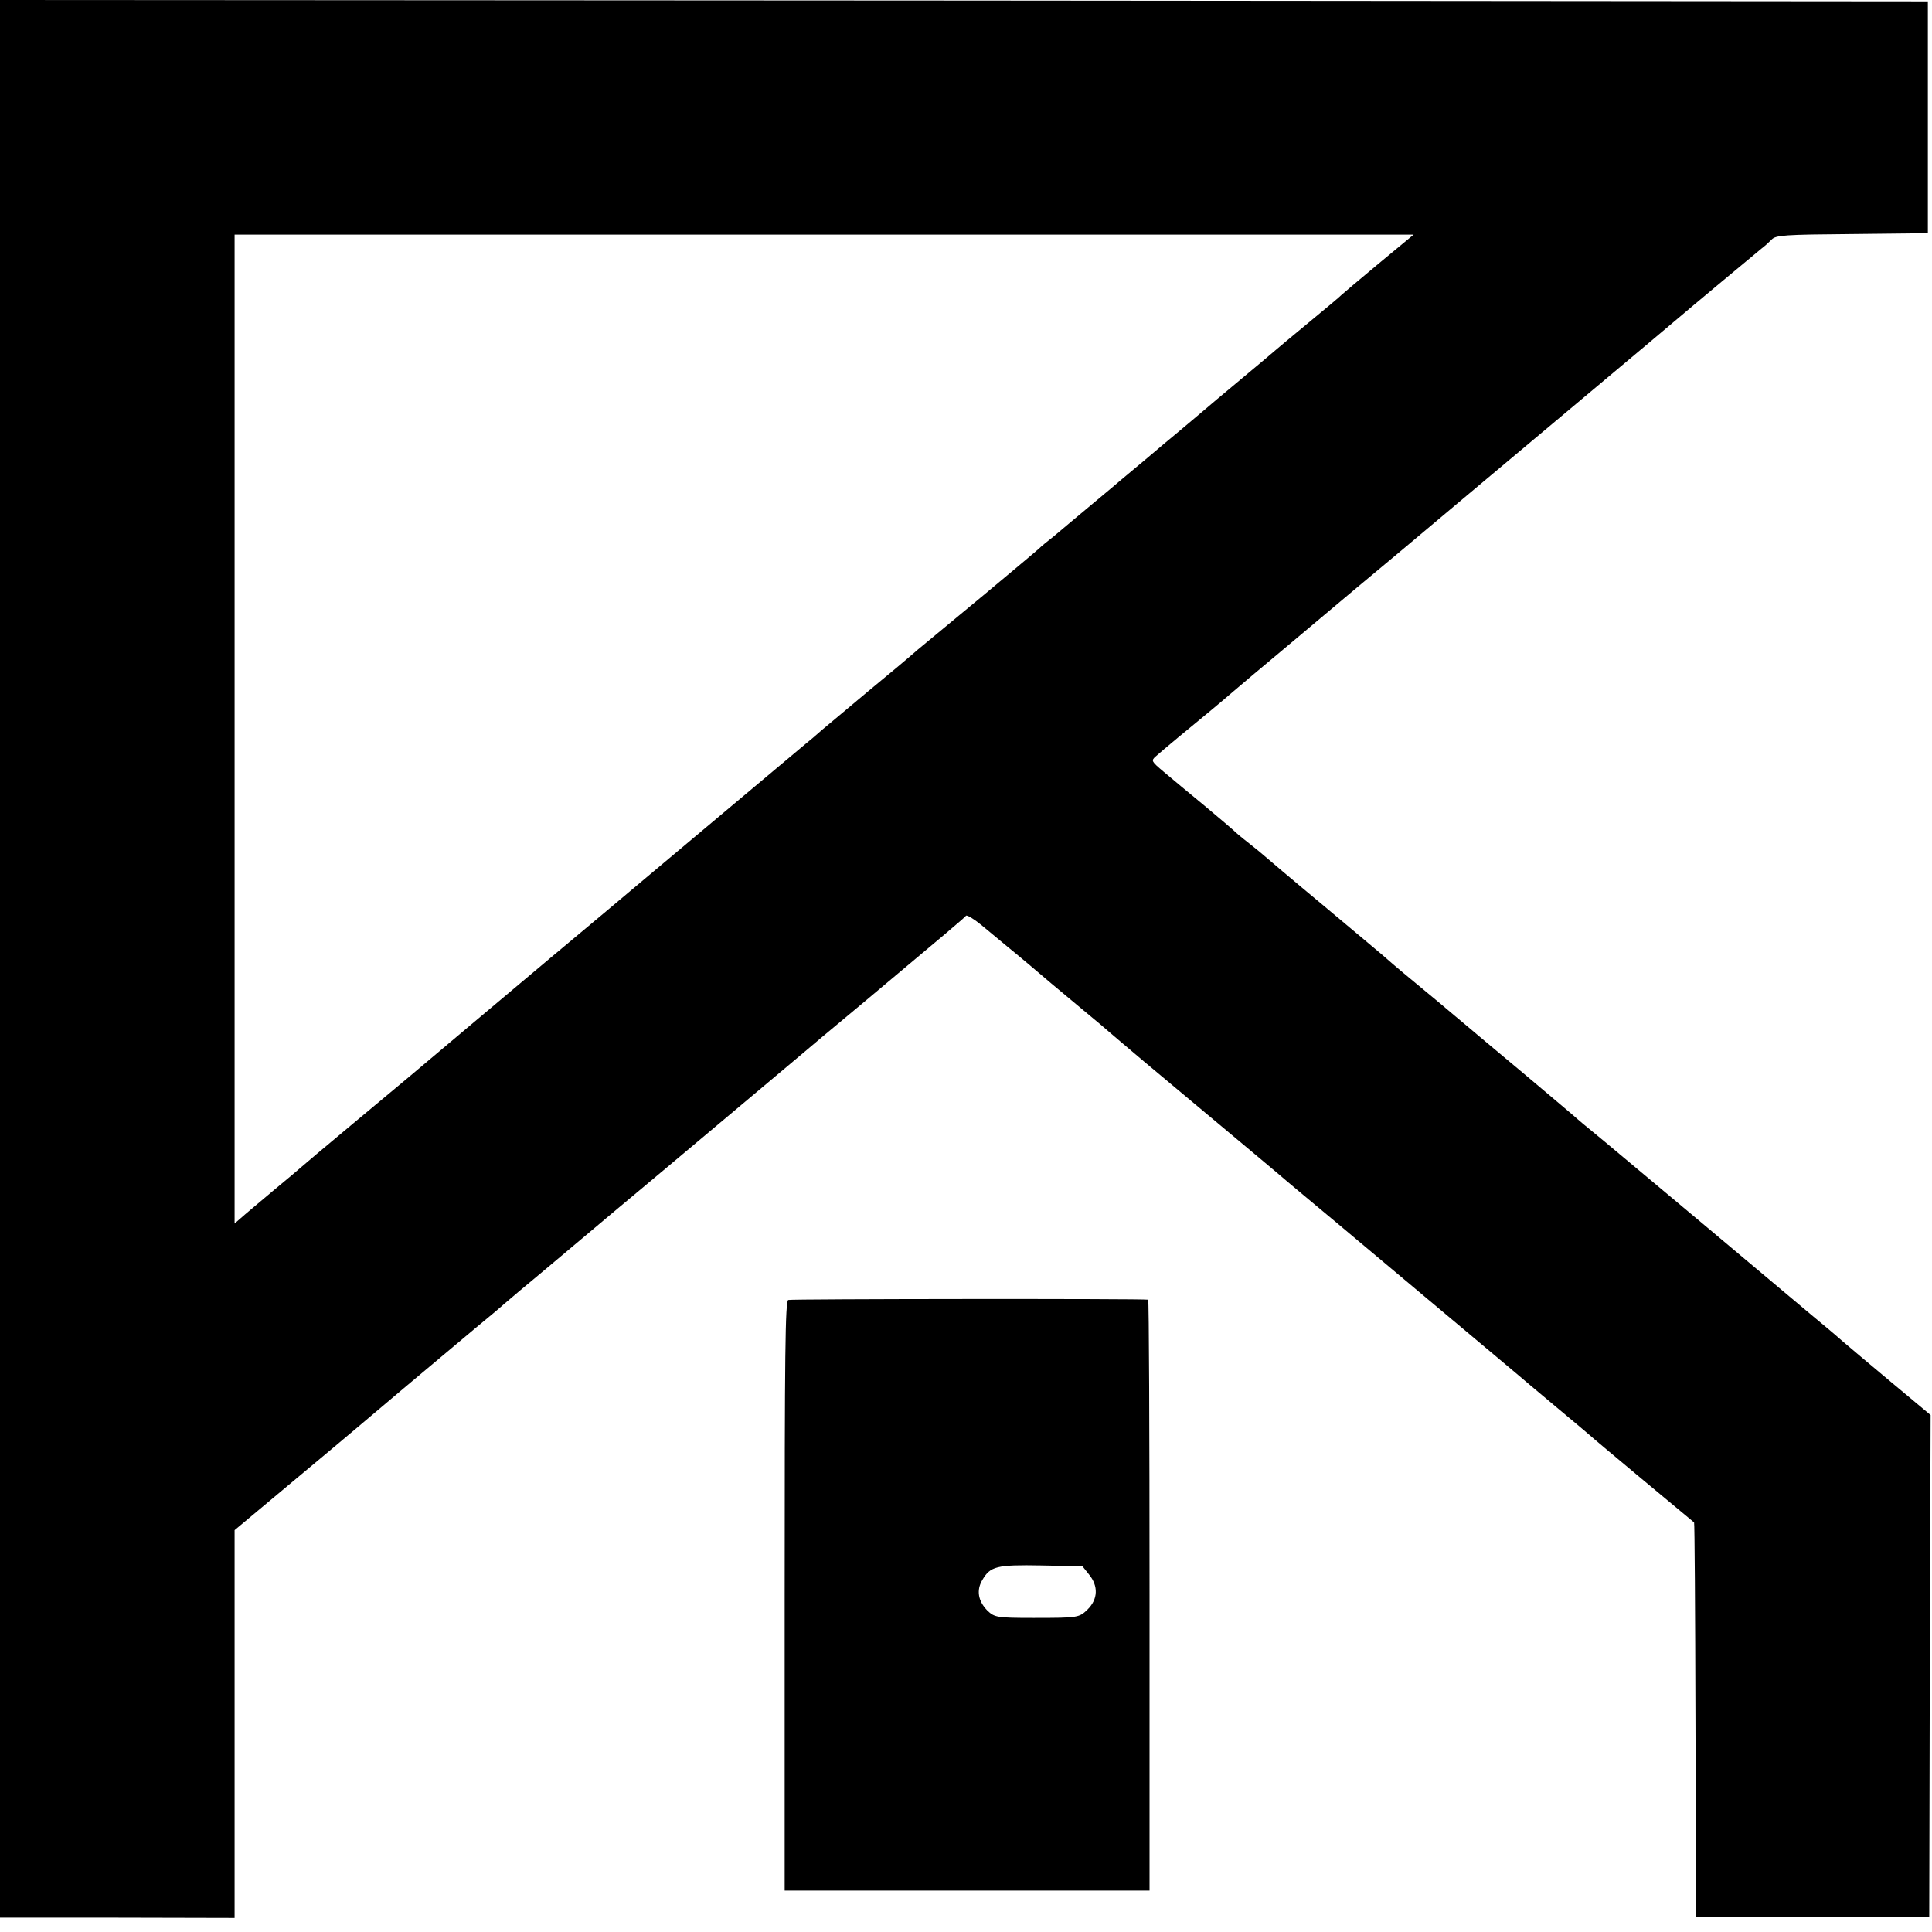 <?xml version="1.0" standalone="no"?>
<!DOCTYPE svg PUBLIC "-//W3C//DTD SVG 20010904//EN"
 "http://www.w3.org/TR/2001/REC-SVG-20010904/DTD/svg10.dtd">
<svg version="1.0" xmlns="http://www.w3.org/2000/svg"
 width="700pt" height="700pt" viewBox="0 0 700 700"
 preserveAspectRatio="xMidYMid meet">
<g transform="translate(0,700) scale(0.1,-0.1)"
fill="#000000" stroke="none">
<path d="M0 3526 l0 -3474 425 0 425 -1 0 703 0 702 256 214 c142 118 262 220
268 225 10 9 109 92 351 295 50 41 95 79 101 85 6 5 33 28 59 50 27 22 110 92
185 155 75 63 228 192 340 285 233 196 533 447 570 479 14 11 81 68 150 125
289 242 365 306 370 313 3 4 28 -11 55 -33 28 -23 70 -58 94 -78 47 -38 120
-100 161 -135 14 -12 66 -55 115 -96 50 -41 92 -77 95 -80 3 -3 59 -50 125
-106 373 -312 499 -417 518 -434 12 -10 94 -79 182 -152 178 -149 606 -508
645 -541 14 -12 79 -67 145 -122 66 -55 122 -102 125 -105 4 -5 369 -309 378
-316 2 -1 4 -323 5 -716 l2 -713 422 0 423 0 2 909 3 909 -145 121 c-79 66
-156 131 -170 143 -48 42 -68 58 -116 98 -26 22 -206 173 -399 335 -194 162
-371 311 -395 330 -24 19 -48 40 -54 45 -6 6 -94 80 -196 166 -102 85 -196
164 -210 176 -14 12 -59 49 -100 84 -101 83 -171 142 -184 154 -6 6 -108 91
-226 190 -118 98 -217 182 -220 185 -3 3 -27 23 -55 45 -27 21 -52 42 -55 46
-3 3 -51 44 -106 90 -56 46 -122 101 -148 123 -44 37 -46 40 -29 55 22 20 133
112 199 166 27 22 64 54 84 71 19 16 107 91 195 164 88 74 200 168 250 210 49
41 101 84 114 95 13 11 38 32 55 46 43 36 283 238 875 734 13 11 56 47 95 80
81 69 301 252 329 275 11 8 27 23 36 32 15 16 47 18 292 20 l274 3 0 420 0
420 -3492 3 -3493 2 0 -3474z m4994 2518 c-71 -59 -131 -110 -134 -113 -3 -4
-57 -49 -120 -101 -63 -52 -117 -97 -120 -100 -3 -3 -59 -50 -125 -105 -66
-55 -122 -102 -125 -105 -5 -4 -87 -74 -149 -125 -13 -11 -45 -38 -71 -60 -26
-22 -67 -56 -91 -76 -24 -21 -80 -67 -124 -104 -44 -37 -97 -81 -118 -99 -22
-17 -45 -36 -52 -43 -7 -7 -98 -83 -201 -169 -104 -86 -211 -175 -239 -198
-27 -24 -108 -92 -180 -151 -71 -60 -146 -122 -166 -139 -19 -17 -46 -40 -60
-51 -33 -28 -438 -367 -584 -490 -66 -56 -219 -184 -340 -285 -190 -160 -443
-372 -511 -430 -12 -10 -104 -87 -205 -171 -101 -84 -186 -156 -189 -159 -3
-3 -48 -41 -100 -84 -52 -44 -105 -88 -117 -99 l-23 -20 0 1791 0 1792 2136 0
2136 0 -128 -106z"/>
<path d="M2856 2290 c-11 -4 -13 -193 -13 -1073 l0 -1067 661 0 661 0 0 1070
c0 589 -2 1070 -5 1071 -21 4 -1294 3 -1304 -1z m1090 -995 c34 -42 32 -89 -5
-126 -31 -30 -33 -31 -196 -31 -134 0 -142 2 -168 27 -33 34 -40 73 -18 110
29 50 51 56 214 53 l149 -3 24 -30z"/>
</g>
</svg>
